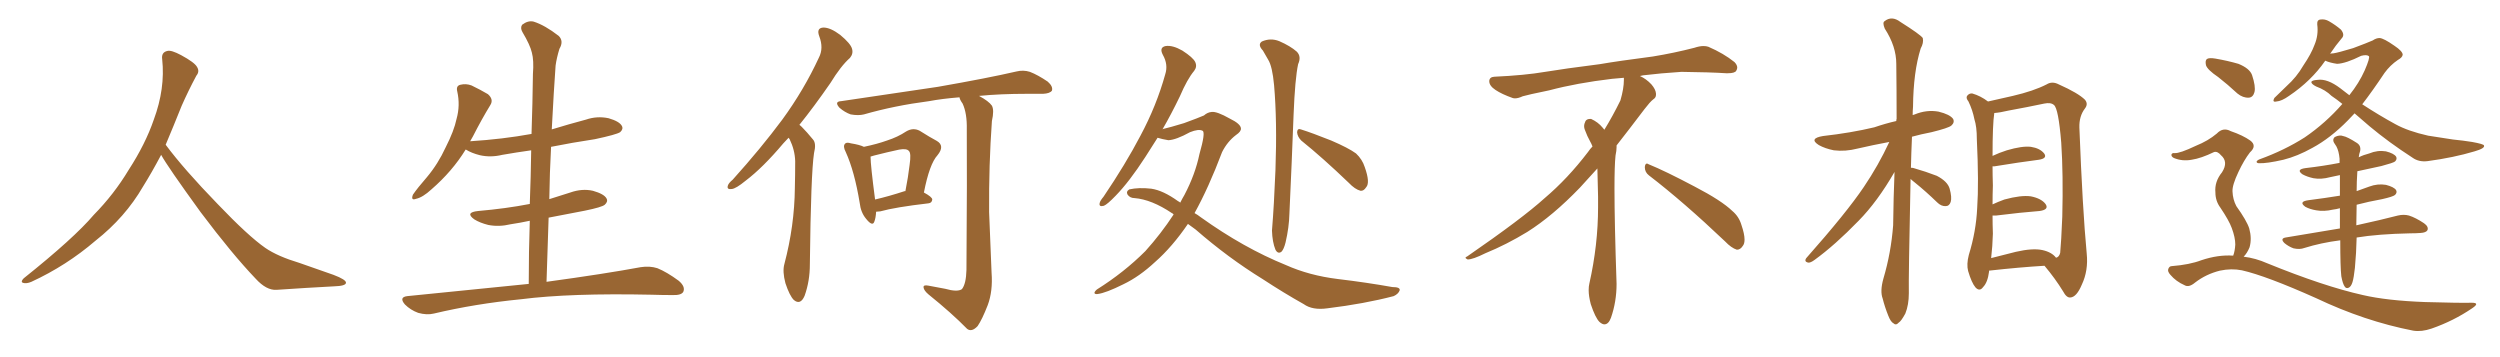<svg xmlns="http://www.w3.org/2000/svg" xmlns:xlink="http://www.w3.org/1999/xlink" width="1050" height="150"><path fill="#996633" padding="10" d="M67.68 65.04L67.68 65.04L67.68 65.04Q63.72 72.51 60.06 78.37L60.06 78.37Q52.59 91.26 40.14 101.07L40.14 101.07Q27.83 111.62 13.18 118.36L13.18 118.36Q11.13 119.24 9.67 118.80L9.67 118.80Q8.50 118.36 9.96 116.89L9.96 116.89Q31.05 100.05 39.40 90.23L39.40 90.23Q47.90 81.59 54.05 71.34L54.05 71.34Q61.08 60.50 64.60 50.24L64.60 50.24Q69.43 37.21 68.12 24.90L68.12 24.90Q67.68 21.97 70.31 21.39L70.31 21.39Q71.92 20.95 76.03 23.14L76.03 23.14Q81.74 26.22 82.76 28.13L82.76 28.13Q83.94 30.03 82.47 31.79L82.47 31.79Q79.10 38.09 76.32 44.38L76.32 44.38Q72.80 53.17 69.58 60.79L69.58 60.79Q77.20 71.04 91.41 85.69L91.41 85.69Q104.30 99.17 111.47 104.15L111.47 104.15Q116.60 107.67 125.83 110.45L125.83 110.45Q133.30 113.09 140.04 115.43L140.04 115.43Q145.46 117.48 145.31 118.80L145.31 118.80Q145.17 120.12 140.33 120.26L140.33 120.26Q129.05 120.85 116.16 121.73L116.16 121.73Q111.91 122.02 107.37 117.04L107.37 117.04Q97.56 106.79 84.23 89.06L84.23 89.06Q70.31 69.87 67.68 65.04ZM222.07 119.24L222.07 119.24L222.07 119.24Q222.07 105.62 222.51 92.72L222.51 92.72Q218.41 93.60 214.45 94.19L214.45 94.19Q209.62 95.36 205.08 94.48L205.08 94.48Q201.56 93.60 199.22 92.14L199.22 92.14Q195.12 89.21 200.83 88.62L200.83 88.62Q212.55 87.60 222.36 85.69L222.36 85.69Q222.36 85.69 222.51 85.69L222.51 85.69Q222.95 74.12 223.10 63.13L223.10 63.13Q216.80 64.01 210.94 65.04L210.94 65.04Q206.10 66.21 201.56 65.19L201.56 65.19Q198.05 64.31 195.70 62.84L195.70 62.84Q195.70 62.84 195.56 62.84L195.56 62.84Q189.99 71.92 181.20 79.54L181.20 79.54Q177.54 82.91 174.76 83.50L174.76 83.50Q172.41 84.38 173.44 81.74L173.44 81.74Q175.34 78.96 179.30 74.41L179.30 74.41Q183.98 68.85 187.21 61.82L187.21 61.82Q190.72 54.93 191.75 49.95L191.75 49.95Q193.36 44.24 192.04 38.38L192.04 38.38Q191.46 36.04 193.36 35.60L193.36 35.60Q195.70 35.01 198.05 35.89L198.05 35.89Q201.71 37.65 204.93 39.55L204.93 39.55Q207.42 41.75 205.96 44.09L205.96 44.09Q202.29 50.10 198.63 57.28L198.63 57.28Q198.05 58.30 197.46 59.33L197.46 59.33Q211.23 58.45 223.24 56.25L223.24 56.25Q223.68 43.36 223.83 31.05L223.83 31.05Q224.27 25.34 223.39 22.12L223.39 22.12Q222.66 18.90 219.43 13.48L219.43 13.48Q218.41 11.72 219.29 10.40L219.29 10.40Q221.78 8.50 224.12 9.08L224.12 9.08Q228.81 10.55 234.67 15.09L234.67 15.09Q236.87 17.29 234.96 20.51L234.96 20.51Q233.79 24.32 233.35 27.54L233.35 27.54Q232.62 37.50 231.74 54.35L231.74 54.35Q238.92 52.15 246.09 50.24L246.09 50.24Q250.78 48.63 255.62 49.66L255.62 49.66Q260.16 50.98 261.18 52.88L261.18 52.88Q261.91 54.20 260.45 55.52L260.45 55.52Q258.84 56.54 249.90 58.45L249.90 58.45Q240.23 59.91 231.45 61.67L231.45 61.67Q230.86 72.51 230.71 83.64L230.71 83.64Q234.96 82.32 239.50 80.86L239.50 80.86Q244.48 79.10 249.02 80.13L249.02 80.13Q253.71 81.45 254.74 83.35L254.74 83.35Q255.47 84.67 254.00 85.99L254.00 85.99Q252.83 87.01 245.65 88.48L245.65 88.48Q237.89 89.94 230.42 91.41L230.42 91.41Q229.98 104.59 229.54 118.36L229.54 118.36Q254.15 114.99 269.09 112.21L269.09 112.21Q272.90 111.62 276.12 112.65L276.12 112.65Q280.08 114.26 285.06 117.92L285.06 117.92Q287.99 120.41 286.96 122.61L286.96 122.61Q286.08 124.07 282.42 123.93L282.42 123.93Q278.17 123.93 273.63 123.78L273.63 123.78Q239.50 123.05 218.85 125.68L218.85 125.68Q199.51 127.59 182.23 131.69L182.23 131.69Q179.30 132.42 175.63 131.40L175.63 131.40Q172.41 130.22 170.07 127.88L170.07 127.88Q167.43 124.80 171.09 124.37L171.09 124.37Q198.34 121.58 222.07 119.24ZM331.20 57.86L331.20 57.86Q330.03 59.18 329.00 60.21L329.00 60.21Q320.36 70.46 313.18 75.88L313.18 75.88Q309.08 79.25 307.32 79.39L307.32 79.39Q305.13 79.69 305.71 77.93L305.71 77.93Q306.01 76.90 307.76 75.44L307.76 75.44Q319.63 62.26 328.56 50.24L328.56 50.24Q337.65 37.79 343.95 24.17L343.95 24.17Q346.00 20.21 344.09 15.23L344.09 15.23Q342.77 11.72 345.85 11.57L345.85 11.57Q348.78 11.57 352.88 14.65L352.88 14.65Q357.28 18.31 357.86 20.51L357.86 20.51Q358.45 22.56 356.98 24.32L356.98 24.32Q353.17 27.69 348.78 34.86L348.78 34.86Q341.89 44.82 335.74 52.44L335.74 52.44Q336.18 52.73 336.77 53.32L336.77 53.32Q338.82 55.37 341.46 58.59L341.46 58.59Q342.92 60.21 341.89 64.31L341.89 64.31Q340.58 72.80 340.14 111.04L340.14 111.04Q340.14 118.07 337.94 124.22L337.94 124.22Q336.18 128.32 333.40 125.98L333.40 125.98Q331.64 124.22 329.88 118.95L329.88 118.95Q328.56 113.96 329.44 110.89L329.44 110.89Q333.69 94.78 333.84 78.96L333.84 78.96Q333.98 73.54 333.98 67.68L333.98 67.68Q333.84 62.99 331.64 58.45L331.64 58.45Q331.35 58.01 331.20 57.86ZM396.97 121.29L396.97 121.29Q402.10 122.75 404.00 121.44L404.00 121.44Q405.76 119.24 405.91 113.38L405.91 113.38Q406.20 72.36 406.05 54.35L406.05 54.35Q406.20 47.61 404.30 43.51L404.30 43.51Q403.13 41.89 402.98 40.87L402.98 40.87Q395.65 41.46 390.23 42.48L390.23 42.48Q375.59 44.38 362.84 48.05L362.84 48.05Q360.50 48.63 357.28 48.05L357.28 48.05Q354.79 47.17 352.59 45.26L352.59 45.26Q350.24 42.63 353.32 42.48L353.32 42.48Q375.29 39.26 393.90 36.47L393.90 36.47Q414.84 32.81 426.86 30.03L426.86 30.03Q429.79 29.30 432.57 30.18L432.57 30.18Q435.94 31.49 440.04 34.28L440.04 34.28Q442.38 36.33 441.80 38.09L441.80 38.09Q440.92 39.26 438.13 39.40L438.13 39.40Q435.06 39.40 431.40 39.40L431.40 39.40Q420.12 39.40 411.18 40.28L411.18 40.28Q415.28 42.48 416.60 44.38L416.60 44.38Q417.63 46.29 416.60 50.83L416.60 50.83Q415.28 69.29 415.43 89.06L415.43 89.06Q416.02 104.44 416.46 114.55L416.46 114.55Q417.04 122.31 414.84 128.17L414.84 128.17Q412.50 134.18 410.60 136.96L410.60 136.96Q408.11 139.60 406.20 138.13L406.20 138.13Q399.76 131.54 389.94 123.63L389.94 123.63Q388.04 122.02 387.89 120.70L387.89 120.70Q387.74 119.53 389.94 119.97L389.94 119.97Q393.90 120.70 396.97 121.29ZM367.97 88.92L367.97 88.92Q367.82 91.55 367.24 93.02L367.24 93.02Q366.50 95.36 363.72 91.85L363.72 91.85Q361.52 89.21 361.08 85.25L361.08 85.25Q358.89 71.92 355.22 63.87L355.22 63.87Q353.91 61.38 354.93 60.35L354.93 60.35Q355.52 59.62 357.42 60.21L357.42 60.21Q361.08 60.79 362.84 61.67L362.84 61.67Q368.41 60.50 372.51 59.03L372.51 59.03Q377.05 57.57 380.57 55.22L380.57 55.22Q383.50 53.47 386.28 54.93L386.28 54.93Q390.67 57.71 393.46 59.18L393.46 59.18Q396.97 61.23 393.75 65.19L393.75 65.19Q390.38 68.85 388.04 80.86L388.04 80.86Q391.55 82.76 391.55 83.79L391.55 83.79Q391.41 85.25 389.94 85.40L389.94 85.40Q376.03 87.01 369.73 88.77L369.73 88.77Q368.55 88.92 367.97 88.92ZM379.98 80.27L379.98 80.27L379.98 80.27Q380.13 80.27 380.27 80.27L380.27 80.27Q381.45 74.27 382.03 69.29L382.03 69.29Q382.76 64.31 381.74 63.43L381.74 63.43Q380.86 62.26 377.64 62.84L377.64 62.84Q372.80 63.87 367.09 65.33L367.09 65.33Q366.21 65.63 365.63 65.77L365.63 65.77Q365.63 69.29 367.53 83.79L367.53 83.79Q373.24 82.47 379.98 80.27ZM498.93 94.04L498.93 94.04Q492.33 103.71 485.16 110.01L485.16 110.01Q478.56 116.16 471.83 119.38L471.83 119.38Q464.50 123.05 460.99 123.49L460.99 123.49Q459.81 123.63 459.67 123.05L459.67 123.05Q459.67 122.46 460.69 121.58L460.69 121.58Q472.12 114.40 481.05 105.47L481.05 105.47Q487.65 98.14 492.92 90.09L492.92 90.09Q492.63 89.65 492.19 89.50L492.19 89.50Q483.69 83.79 476.51 83.20L476.51 83.20Q474.61 83.20 473.58 81.74L473.58 81.74Q472.85 80.42 474.32 79.54L474.32 79.54Q478.27 78.66 483.54 79.25L483.54 79.25Q488.53 79.98 494.82 84.52L494.82 84.52Q495.26 84.67 495.70 85.11L495.70 85.11Q496.58 83.35 497.46 81.88L497.46 81.88Q502.00 73.24 503.76 64.75L503.76 64.75Q506.40 55.52 505.08 54.93L505.08 54.93Q503.47 54.05 499.80 55.52L499.80 55.52Q493.95 58.74 490.72 58.89L490.72 58.89Q488.09 58.45 486.18 57.86L486.18 57.86Q483.40 62.26 481.05 65.92L481.05 65.92Q474.32 76.32 468.60 82.18L468.60 82.18Q465.09 85.84 463.62 86.43L463.62 86.43Q461.43 87.01 461.87 85.25L461.87 85.25Q462.01 84.38 463.48 82.62L463.48 82.62Q472.71 68.99 479.00 56.98L479.00 56.98Q485.74 44.38 489.40 31.20L489.40 31.20Q490.72 27.10 488.38 23.00L488.38 23.00Q486.77 19.92 489.55 19.34L489.55 19.34Q492.48 18.90 496.58 21.24L496.58 21.24Q501.12 24.17 502.00 26.07L502.00 26.07Q502.88 27.98 501.56 29.74L501.56 29.74Q498.63 33.25 495.56 40.43L495.56 40.43Q491.89 48.05 488.23 54.35L488.23 54.35Q488.53 54.05 488.96 54.05L488.96 54.05Q491.02 53.61 497.31 51.71L497.31 51.71Q503.32 49.51 505.66 48.49L505.66 48.49Q507.13 47.17 508.89 47.02L508.89 47.02Q511.08 46.73 516.50 49.80L516.50 49.80Q521.04 52.00 521.19 53.91L521.19 53.91Q521.34 55.22 519.14 56.69L519.14 56.69Q515.48 59.47 513.28 63.87L513.28 63.87Q507.57 78.96 501.71 89.50L501.71 89.50Q503.03 90.23 504.35 91.26L504.35 91.26Q522.36 104.15 540.09 111.33L540.09 111.33Q549.90 115.72 561.91 117.19L561.91 117.19Q574.07 118.65 584.77 120.56L584.77 120.56Q588.28 120.56 587.84 122.02L587.84 122.02Q587.26 123.49 585.35 124.37L585.35 124.37Q573.05 127.59 557.52 129.49L557.52 129.49Q551.22 130.37 547.56 127.73L547.56 127.73Q539.21 123.05 530.27 117.19L530.27 117.19Q515.77 108.25 502.15 96.39L502.15 96.39Q500.39 95.07 498.93 94.04ZM530.42 21.24L530.42 21.24Q528.08 18.75 529.98 17.43L529.98 17.43Q533.64 15.82 537.30 17.29L537.30 17.29Q541.99 19.34 544.63 21.68L544.63 21.68Q546.68 23.73 545.21 26.95L545.21 26.95Q543.90 33.11 543.31 48.05L543.31 48.05Q542.58 67.68 541.55 89.79L541.55 89.79Q541.41 95.51 539.94 101.81L539.94 101.81Q539.21 104.74 538.18 105.76L538.18 105.76Q536.72 106.79 535.69 104.88L535.69 104.88Q534.38 101.66 534.23 96.83L534.23 96.83Q535.11 86.13 535.69 71.48L535.69 71.48Q536.43 50.83 535.11 35.74L535.11 35.74Q534.38 27.83 532.62 25.05L532.62 25.05Q531.74 23.58 530.42 21.24ZM546.53 59.03L546.53 59.03L546.53 59.03Q544.92 57.42 544.78 55.52L544.78 55.52Q544.92 53.76 546.39 54.35L546.39 54.35Q551.07 55.81 559.13 59.03L559.13 59.03Q566.31 62.11 569.53 64.45L569.53 64.45Q572.17 66.94 573.19 70.17L573.19 70.17Q575.54 76.76 573.78 78.66L573.78 78.66Q572.75 80.27 571.44 80.13L571.44 80.13Q569.09 79.54 566.46 76.76L566.46 76.76Q555.47 66.21 546.53 59.03ZM692.58 73.68L692.58 73.68Q690.82 72.36 690.82 70.17L690.82 70.17Q690.97 68.70 691.70 68.70L691.70 68.70Q691.99 68.70 692.43 68.99L692.43 68.99Q699.32 71.78 711.77 78.37L711.77 78.37Q723.05 84.23 727.59 88.62L727.59 88.62Q730.37 90.97 731.40 94.48L731.40 94.48Q732.71 98.29 732.71 100.63L732.71 100.63Q732.71 102.39 731.98 103.27L731.98 103.27Q730.96 104.88 729.49 104.88L729.49 104.88Q727.15 104.15 724.51 101.37L724.51 101.37Q707.08 84.81 692.58 73.68ZM682.03 33.54L682.03 33.54L682.03 32.67Q679.25 32.96 677.05 33.11L677.05 33.11Q662.26 34.86 650.68 37.94L650.68 37.94Q641.46 39.84 639.55 40.43L639.55 40.43Q637.65 41.31 636.33 41.31L636.33 41.31Q635.74 41.31 635.30 41.16L635.30 41.16Q630.76 39.55 628.13 37.79L628.13 37.79Q625.49 36.04 625.49 34.13L625.49 34.13L625.49 33.98Q625.63 32.37 627.54 32.23L627.54 32.23Q640.43 31.64 648.93 30.18L648.93 30.18Q656.84 28.86 671.92 26.95L671.92 26.95Q679.54 25.63 694.19 23.73L694.19 23.73Q703.13 22.27 711.62 20.07L711.62 20.07Q713.82 19.34 715.43 19.34L715.43 19.34Q716.60 19.34 717.48 19.63L717.48 19.63Q723.93 22.41 728.47 26.07L728.47 26.07Q729.64 27.25 729.64 28.42L729.64 28.42Q729.64 29.00 729.20 29.74L729.20 29.74Q728.61 30.76 725.68 30.76L725.68 30.76L724.95 30.76Q718.21 30.32 706.20 30.18L706.20 30.18Q697.27 30.76 690.09 31.64L690.09 31.64Q689.21 31.79 688.77 31.93L688.77 31.93Q691.41 33.11 693.60 35.45L693.60 35.45Q695.36 37.50 695.51 39.26L695.51 39.26L695.51 39.84Q695.51 41.02 694.34 41.75L694.34 41.75Q693.02 42.77 690.67 45.85L690.67 45.85Q684.23 54.35 678.96 61.08L678.96 61.08L678.96 61.82Q678.96 63.28 678.52 65.33L678.52 65.33Q678.08 69.43 678.08 79.25L678.08 79.25Q678.08 93.46 678.96 119.24L678.96 119.24Q678.96 126.71 676.61 133.45L676.61 133.45Q675.59 136.23 673.83 136.23L673.83 136.23Q672.95 136.23 671.78 135.21L671.78 135.21Q670.02 133.45 668.12 127.73L668.12 127.73Q667.24 124.37 667.24 121.88L667.24 121.88Q667.24 120.26 667.53 119.09L667.53 119.09Q671.19 102.83 671.19 87.01L671.19 87.01L671.19 82.62Q671.04 76.61 670.90 70.75L670.90 70.75Q666.80 75.29 663.57 78.81L663.57 78.81Q652.15 90.67 641.46 97.41L641.46 97.41Q632.81 102.69 623.88 106.35L623.88 106.35Q618.60 108.98 616.41 108.98L616.41 108.98Q615.53 108.54 615.53 108.25L615.53 108.25Q615.53 107.96 616.26 107.67L616.26 107.67Q639.40 91.70 648.78 83.20L648.78 83.20Q658.45 75 666.94 63.87L666.94 63.87Q667.82 62.55 668.85 61.52L668.85 61.52Q668.41 60.35 667.82 59.33L667.82 59.33Q666.65 57.28 665.63 54.49L665.63 54.49Q665.33 53.76 665.33 53.03L665.33 53.03Q665.33 52.00 665.92 50.83L665.92 50.83Q666.50 49.95 667.82 49.95L667.82 49.95L668.26 49.95Q671.19 51.27 673.10 53.61L673.10 53.61Q673.39 53.91 673.83 54.49L673.83 54.49Q677.34 48.78 680.57 42.19L680.57 42.19Q682.03 37.21 682.03 33.54ZM802.44 75.15L802.44 75.15Q801.56 117.04 801.71 123.19L801.71 123.19Q801.71 128.03 800.24 131.69L800.24 131.69Q798.49 134.91 797.46 135.50L797.46 135.50Q796.29 136.82 795.26 135.79L795.26 135.79Q794.09 135.21 793.07 132.57L793.07 132.57Q791.60 128.91 790.72 125.39L790.72 125.39Q789.55 122.31 791.02 117.04L791.02 117.04Q794.24 106.20 795.12 94.63L795.12 94.63Q795.26 82.91 795.70 72.22L795.70 72.22Q788.53 84.67 780.62 92.72L780.62 92.72Q770.65 102.98 762.16 109.13L762.16 109.13Q760.40 110.45 759.38 110.30L759.38 110.30Q757.62 109.86 758.64 108.40L758.64 108.40Q775.63 89.21 782.81 78.52L782.81 78.52Q788.96 69.43 793.51 59.62L793.51 59.62Q786.47 60.94 780.18 62.40L780.18 62.40Q775.05 63.72 770.21 63.13L770.21 63.13Q766.55 62.40 763.92 60.94L763.92 60.94Q759.52 58.15 765.67 57.13L765.67 57.13Q777.39 55.81 787.21 53.47L787.21 53.47Q791.89 51.86 796.44 50.83L796.44 50.83Q796.44 50.10 796.58 49.95L796.58 49.95Q796.58 37.50 796.44 26.81L796.44 26.81Q796.44 19.48 791.60 12.01L791.60 12.01Q790.58 9.52 791.46 8.94L791.46 8.94Q794.53 6.45 798.19 9.23L798.19 9.23Q806.54 14.50 807.57 15.97L807.57 15.97Q808.01 18.02 806.69 20.36L806.69 20.36Q803.61 30.18 803.47 44.82L803.47 44.82Q803.32 46.58 803.32 48.34L803.32 48.34Q803.76 48.19 804.20 48.05L804.20 48.05Q809.18 46.00 814.16 46.88L814.16 46.88Q818.99 48.05 820.31 49.95L820.31 49.95Q821.04 51.42 819.58 52.73L819.58 52.73Q818.41 53.76 811.23 55.52L811.23 55.52Q806.69 56.40 803.03 57.42L803.03 57.42Q802.73 64.16 802.59 70.46L802.59 70.46Q803.32 70.46 803.76 70.61L803.76 70.61Q808.89 72.07 813.43 73.83L813.43 73.83Q817.97 76.17 818.85 79.25L818.85 79.25Q819.87 82.91 819.29 84.81L819.29 84.81Q818.70 86.57 817.24 86.57L817.24 86.57Q815.33 86.72 813.57 84.96L813.57 84.96Q808.89 80.42 804.35 76.76L804.35 76.76Q803.03 75.73 802.44 75.15ZM835.40 113.67L835.40 113.67Q835.40 113.96 835.40 114.11L835.40 114.11Q834.81 118.65 832.91 120.56L832.91 120.56Q831.45 122.61 829.69 120.70L829.69 120.70Q828.08 118.80 826.61 113.82L826.61 113.82Q825.88 111.04 826.90 107.08L826.90 107.08Q829.98 97.12 830.42 87.30L830.42 87.30Q831.15 76.90 830.27 58.45L830.27 58.45Q830.27 53.17 829.25 50.10L829.25 50.10Q828.52 46.29 826.76 42.63L826.76 42.63Q825.59 41.16 826.17 40.28L826.17 40.28Q827.05 39.11 828.37 39.26L828.37 39.26Q831.88 40.28 834.96 42.63L834.96 42.63Q838.62 41.75 845.36 40.28L845.36 40.28Q854.15 38.23 859.57 35.45L859.57 35.45Q861.91 33.98 864.70 35.45L864.70 35.45Q872.90 39.11 875.68 41.89L875.68 41.89Q877.15 43.65 875.68 45.56L875.68 45.56Q873.19 48.78 873.34 53.61L873.34 53.61Q874.66 87.89 876.42 106.49L876.42 106.49Q877.15 113.67 874.37 119.53L874.37 119.53Q872.17 124.80 869.53 124.95L869.53 124.95Q867.92 125.10 866.46 122.31L866.46 122.31Q863.23 117.04 858.69 111.62L858.69 111.62Q848.58 112.21 835.40 113.67ZM857.81 105.03L857.81 105.03L857.81 105.03Q861.77 105.91 863.53 108.25L863.53 108.25Q864.84 107.96 865.28 106.20L865.28 106.20Q865.72 101.66 866.16 90.97L866.16 90.97Q866.60 73.24 865.72 59.91L865.72 59.91Q864.55 45.56 862.65 44.09L862.65 44.09Q861.33 42.92 858.54 43.51L858.54 43.51Q851.66 44.97 843.60 46.44L843.60 46.44Q839.94 47.31 837.60 47.46L837.60 47.46Q836.87 52.15 836.87 65.48L836.87 65.48Q839.65 64.16 842.87 63.13L842.87 63.13Q849.32 61.23 852.98 61.67L852.98 61.67Q856.79 62.26 858.54 64.45L858.54 64.45Q860.01 66.50 856.35 67.09L856.35 67.09Q848.29 68.12 837.60 69.87L837.60 69.87Q837.01 69.87 836.87 69.87L836.87 69.87Q836.87 73.54 837.01 77.93L837.01 77.93Q836.87 81.74 836.87 85.84L836.87 85.84Q839.06 84.81 841.85 83.79L841.85 83.79Q848.88 81.88 852.98 82.47L852.98 82.47Q857.37 83.35 859.13 85.69L859.13 85.69Q860.74 88.04 856.64 88.62L856.64 88.62Q848.88 89.21 838.33 90.53L838.33 90.53Q837.45 90.53 836.87 90.53L836.87 90.53Q836.87 94.19 837.01 98.14L837.01 98.14Q836.87 103.42 836.28 108.40L836.28 108.40Q841.26 107.08 846.68 105.76L846.68 105.76Q853.71 104.15 857.81 105.03ZM931.64 32.37L931.64 32.37Q927.10 29.30 926.51 27.39L926.51 27.39Q926.07 25.34 926.95 24.76L926.95 24.76Q927.83 24.17 930.47 24.61L930.47 24.61Q935.60 25.49 940.14 26.81L940.14 26.81Q944.82 28.71 945.85 31.49L945.85 31.49Q947.46 36.33 946.88 38.67L946.88 38.67Q946.29 40.87 944.53 41.02L944.53 41.02Q942.04 41.16 939.70 39.26L939.70 39.26Q935.60 35.45 931.64 32.37ZM988.92 47.61L988.92 47.61Q987.45 49.07 986.13 50.54L986.13 50.54Q978.81 58.01 971.19 62.11L971.19 62.11Q964.89 65.63 959.03 67.09L959.03 67.09Q952.00 68.70 948.78 68.55L948.78 68.55Q947.90 68.55 947.75 67.97L947.75 67.97Q947.90 67.38 948.93 66.94L948.93 66.94Q959.47 63.13 967.97 57.71L967.97 57.71Q976.76 51.71 983.79 43.65L983.79 43.65Q981.45 41.75 979.25 40.28L979.25 40.28Q976.76 37.79 972.80 36.33L972.80 36.33Q970.75 35.30 970.75 34.42L970.75 34.42Q971.04 33.69 973.39 33.54L973.39 33.54Q977.49 32.96 982.91 37.06L982.91 37.06Q984.81 38.53 986.72 39.99L986.72 39.99Q990.82 34.86 993.16 29.59L993.16 29.59Q995.51 24.17 994.92 23.58L994.92 23.58Q994.04 22.85 991.70 23.44L991.70 23.44Q985.25 26.66 981.59 26.81L981.59 26.81Q978.52 26.37 976.61 25.49L976.61 25.49Q970.75 33.98 961.38 40.28L961.38 40.28Q958.30 42.48 956.10 42.63L956.10 42.63Q954.20 43.07 955.22 41.16L955.22 41.16Q957.13 39.26 960.35 36.18L960.35 36.18Q964.60 32.37 967.38 27.54L967.38 27.54Q970.75 22.56 972.07 18.90L972.07 18.90Q973.83 14.79 973.24 10.25L973.24 10.25Q973.10 8.35 974.56 8.20L974.56 8.20Q976.46 7.91 978.22 8.94L978.22 8.94Q981.01 10.55 983.20 12.45L983.20 12.45Q984.96 14.65 983.50 16.11L983.50 16.11Q981.01 19.04 978.66 22.56L978.66 22.56Q979.39 22.41 979.98 22.41L979.98 22.41Q982.03 22.12 988.33 20.21L988.33 20.21Q994.19 18.02 996.53 16.99L996.53 16.99Q998.00 15.97 999.46 15.97L999.46 15.97Q1001.22 16.11 1005.62 19.19L1005.62 19.19Q1009.13 21.53 1009.13 23.00L1009.13 23.00Q1008.98 24.17 1007.08 25.20L1007.08 25.20Q1003.86 27.39 1001.51 30.62L1001.51 30.62Q996.53 38.09 992.14 43.80L992.14 43.80Q999.32 48.49 1006.05 52.15L1006.05 52.15Q1011.33 55.08 1019.82 56.98L1019.82 56.98Q1023.93 57.57 1030.22 58.59L1030.22 58.59Q1034.62 59.03 1038.28 59.62L1038.28 59.62Q1043.12 60.50 1043.26 61.08L1043.26 61.08Q1043.85 62.26 1039.31 63.57L1039.31 63.57Q1030.52 66.21 1019.53 67.68L1019.53 67.68Q1015.87 68.12 1013.23 66.21L1013.23 66.21Q1003.27 59.77 995.21 53.03L995.21 53.03Q991.70 49.95 988.92 47.61ZM983.35 116.02L983.35 116.02Q982.91 112.06 982.91 100.93L982.91 100.93Q974.85 101.95 967.82 104.15L967.82 104.15Q965.92 104.88 963.28 104.30L963.28 104.30Q961.23 103.56 959.47 102.10L959.47 102.10Q957.57 100.20 959.91 99.76L959.91 99.76Q972.07 97.71 982.76 95.95L982.76 95.95Q982.76 91.41 982.76 87.45L982.76 87.45Q981.15 87.89 979.83 88.04L979.83 88.04Q976.03 88.92 972.80 88.33L972.80 88.33Q970.17 87.89 968.26 86.87L968.26 86.87Q965.19 84.67 969.58 84.08L969.58 84.08Q976.46 83.20 982.76 82.18L982.76 82.18Q982.76 77.49 982.76 73.54L982.76 73.54Q980.57 73.97 978.66 74.41L978.66 74.41Q974.85 75.44 971.63 74.85L971.63 74.85Q968.99 74.27 967.09 73.24L967.09 73.24Q964.16 71.19 968.26 70.61L968.26 70.61Q975.88 69.73 982.62 68.41L982.62 68.41Q982.62 67.24 982.62 66.65L982.62 66.65Q982.32 63.43 981.30 61.52L981.30 61.52Q980.86 60.79 980.27 59.91L980.27 59.91Q979.54 58.59 980.57 57.57L980.57 57.57Q982.62 56.54 984.08 57.13L984.08 57.13Q985.84 57.42 989.94 60.06L989.94 60.06Q991.70 61.23 991.26 63.43L991.26 63.43Q990.82 64.60 990.67 66.06L990.67 66.06Q992.72 65.04 995.07 64.45L995.07 64.45Q998.58 62.99 1002.10 63.57L1002.10 63.57Q1005.47 64.45 1006.35 65.77L1006.35 65.77Q1006.93 66.80 1005.91 67.82L1005.91 67.82Q1005.18 68.41 1000.20 69.73L1000.20 69.73Q994.92 70.90 990.09 71.92L990.09 71.92Q989.79 76.32 989.79 80.27L989.79 80.27Q992.29 79.39 995.07 78.37L995.07 78.37Q998.58 77.05 1002.10 77.64L1002.10 77.64Q1005.47 78.52 1006.35 79.83L1006.35 79.83Q1006.93 80.86 1005.91 81.88L1005.91 81.88Q1005.03 82.62 1000.49 83.64L1000.49 83.64Q994.78 84.67 989.79 85.99L989.79 85.99Q989.65 91.11 989.65 94.63L989.65 94.63Q1000.34 92.29 1007.08 90.53L1007.08 90.53Q1009.57 89.94 1011.77 90.53L1011.77 90.53Q1014.55 91.41 1018.07 93.75L1018.07 93.75Q1020.12 95.21 1019.53 96.68L1019.53 96.68Q1018.95 97.71 1016.60 97.85L1016.60 97.85Q1014.55 98.00 1012.21 98.00L1012.21 98.00Q998.73 98.29 989.79 99.76L989.79 99.76Q989.65 106.20 989.06 112.50L989.06 112.50Q988.62 116.60 988.04 118.51L988.04 118.51Q987.45 120.41 986.43 120.85L986.43 120.85Q985.40 121.29 984.81 120.41L984.81 120.41Q983.94 119.24 983.35 116.02ZM937.94 107.37L937.94 107.37L937.94 107.37Q938.67 105.47 938.82 102.69L938.82 102.69Q938.82 99.76 937.35 95.80L937.35 95.80Q936.18 92.58 932.52 87.16L932.52 87.16Q930.47 84.38 930.47 80.86L930.47 80.86Q930.03 76.32 933.25 72.36L933.25 72.36Q936.04 67.97 932.81 65.19L932.81 65.19Q931.35 63.43 929.88 63.87L929.88 63.87Q924.46 66.50 920.51 67.09L920.51 67.09Q916.55 67.82 913.04 66.36L913.04 66.36Q911.87 65.77 912.01 64.89L912.01 64.89Q912.30 64.16 913.33 64.31L913.33 64.31Q915.53 64.45 922.27 61.23L922.27 61.23Q927.39 59.18 931.05 56.10L931.05 56.10Q933.69 53.32 936.91 55.08L936.91 55.08Q942.04 56.84 945.12 59.03L945.12 59.03Q948.05 61.23 944.97 64.01L944.97 64.01Q942.48 67.24 940.14 72.22L940.14 72.22Q937.50 77.78 937.65 80.42L937.65 80.42Q937.79 83.79 939.26 86.57L939.26 86.57Q943.65 92.72 944.68 95.95L944.68 95.95Q945.85 100.20 944.82 103.86L944.82 103.86Q943.80 106.35 942.33 107.81L942.33 107.81Q947.31 108.40 952.29 110.60L952.29 110.60Q976.03 120.26 992.43 123.93L992.43 123.93Q1002.54 126.27 1018.51 126.86L1018.51 126.86Q1033.30 127.29 1038.13 127.15L1038.13 127.15Q1041.80 127.15 1038.28 129.49L1038.28 129.49Q1030.52 134.77 1021.29 137.99L1021.29 137.99Q1017.04 139.45 1013.53 138.87L1013.53 138.87Q993.16 134.91 972.80 125.24L972.80 125.24Q951.86 115.87 941.60 113.53L941.60 113.53Q937.21 112.65 932.37 113.67L932.37 113.67Q926.51 115.14 921.97 118.65L921.97 118.65Q919.34 120.85 917.58 119.82L917.58 119.82Q913.92 118.21 911.57 115.43L911.57 115.43Q910.25 113.96 910.69 112.94L910.69 112.94Q911.13 111.77 912.16 111.77L912.16 111.77Q919.63 111.18 924.61 109.28L924.61 109.28Q931.64 106.93 937.94 107.37Z"/></svg>